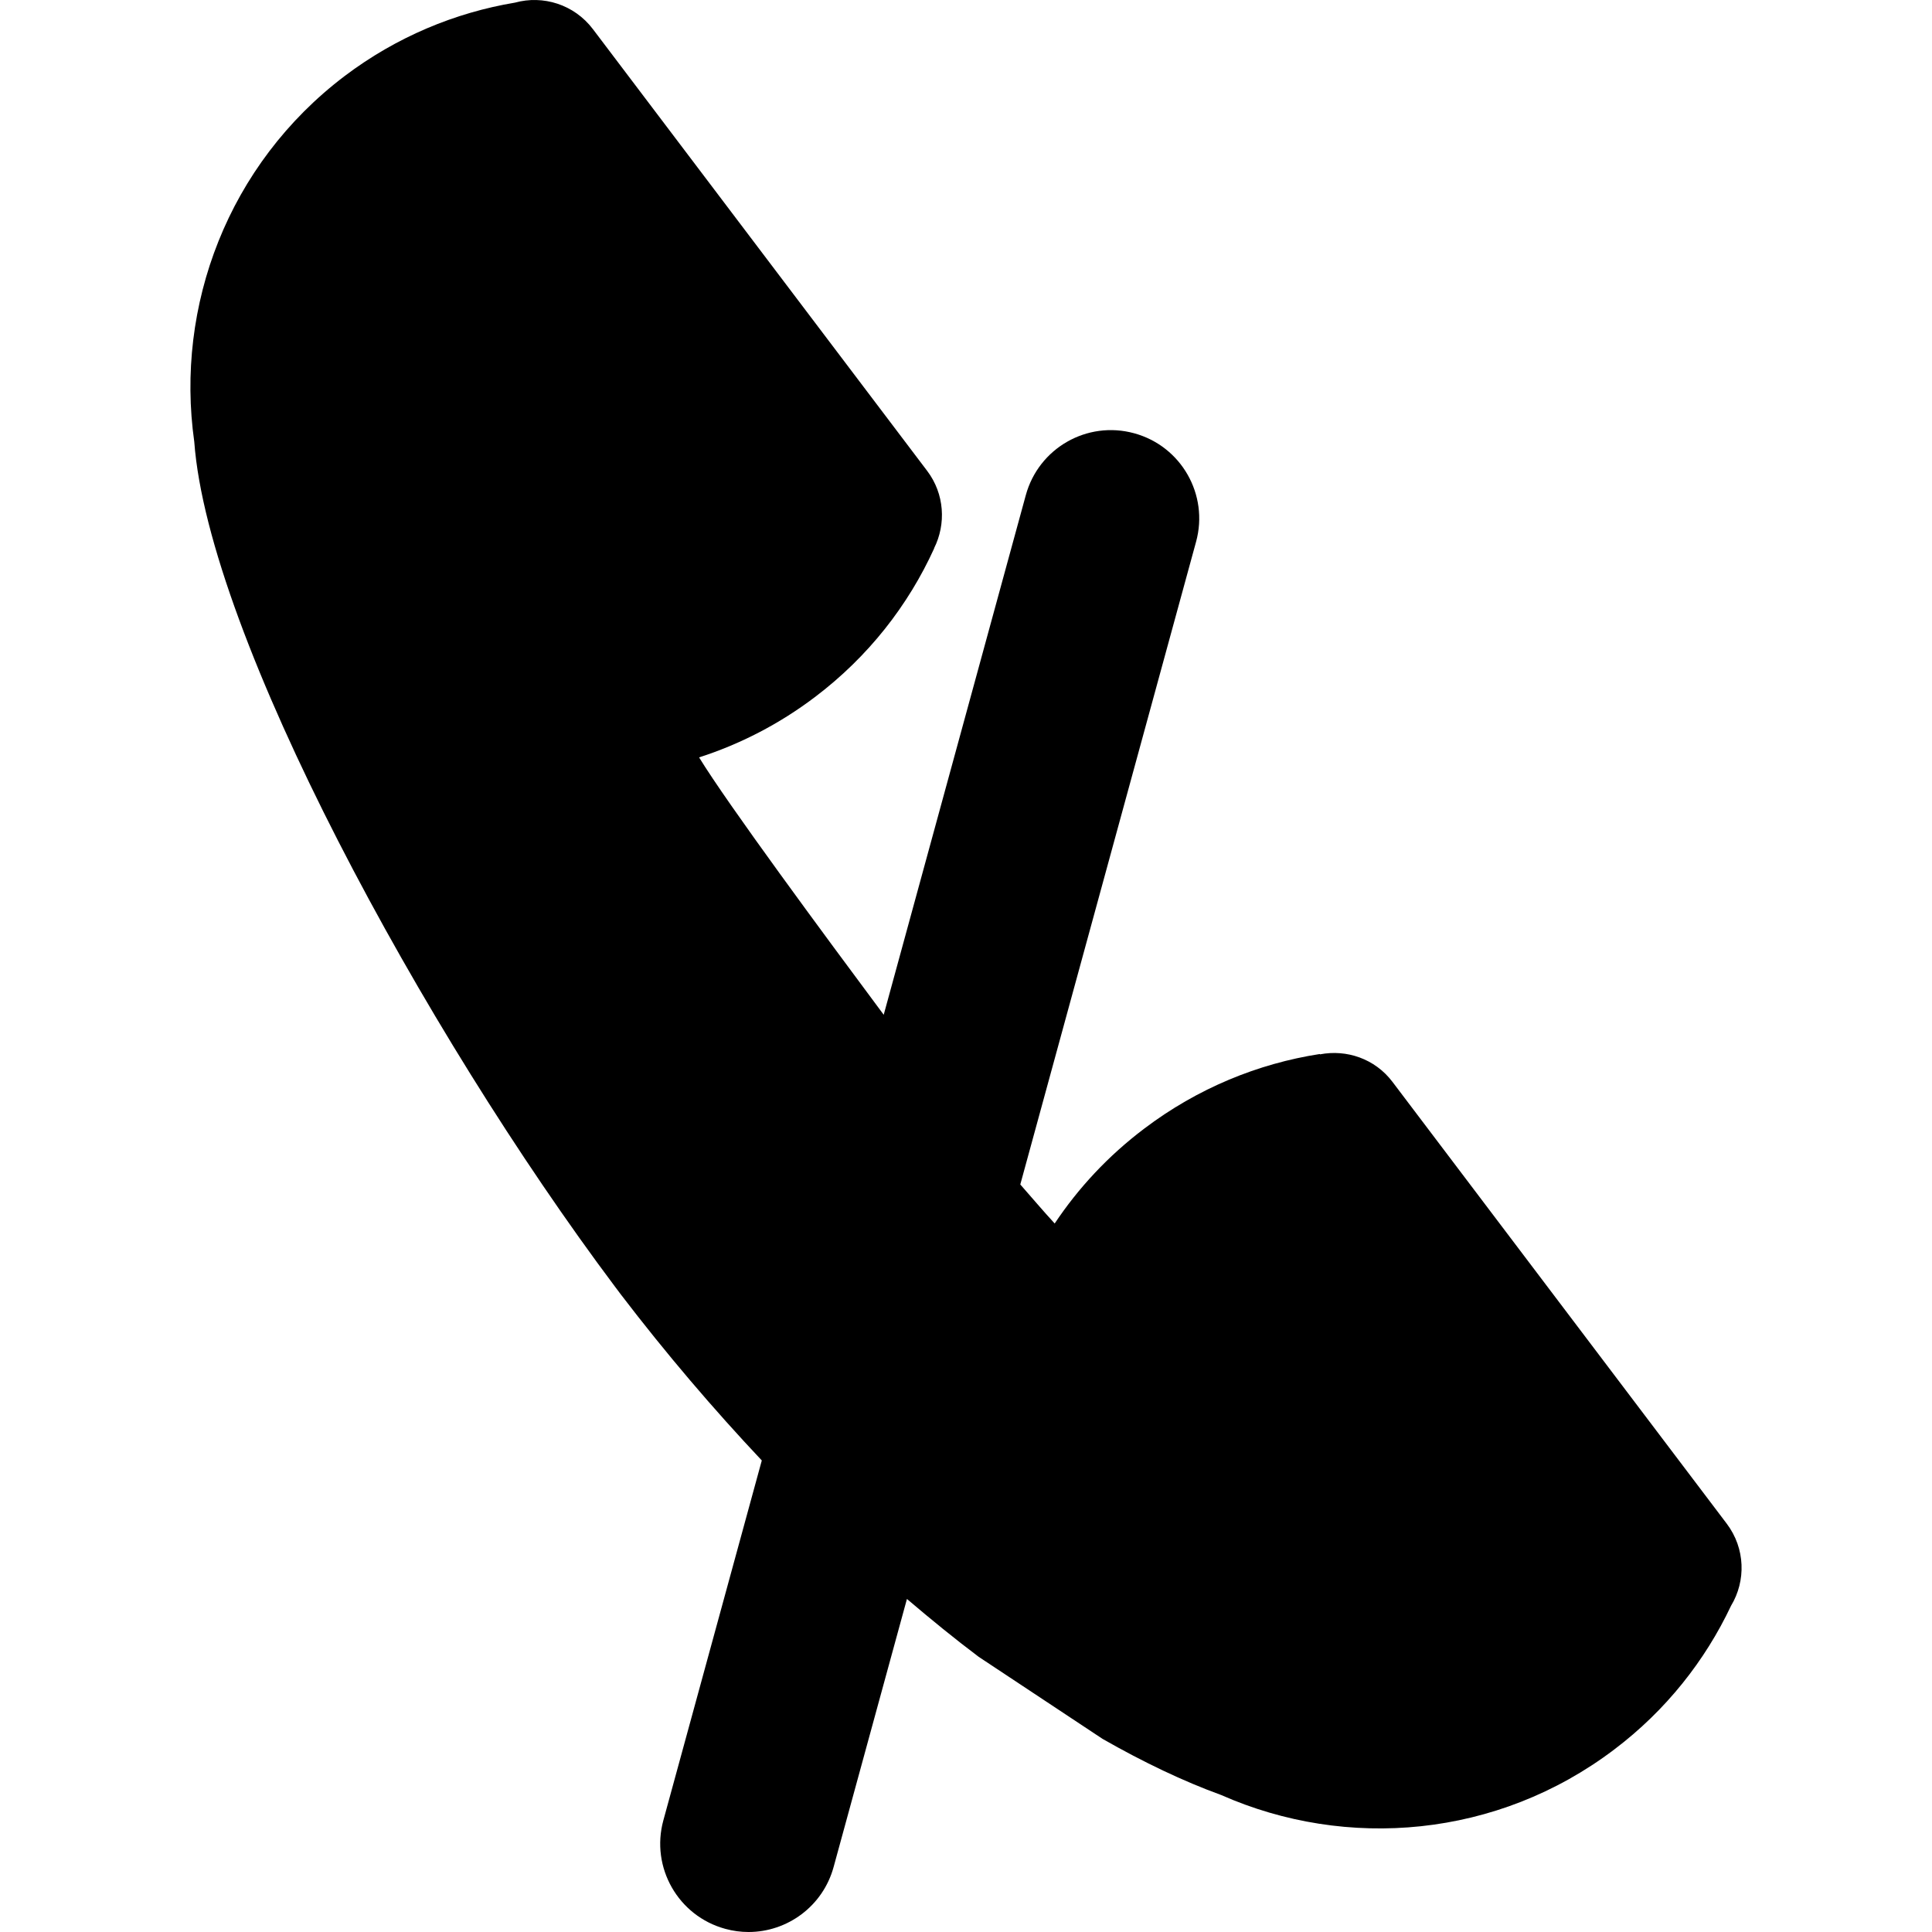 <?xml version="1.0" encoding="iso-8859-1"?>
<!-- Generator: Adobe Illustrator 16.0.0, SVG Export Plug-In . SVG Version: 6.00 Build 0)  -->
<!DOCTYPE svg PUBLIC "-//W3C//DTD SVG 1.1//EN" "http://www.w3.org/Graphics/SVG/1.1/DTD/svg11.dtd">
<svg version="1.1" id="Capa_1" xmlns="http://www.w3.org/2000/svg" xmlns:xlink="http://www.w3.org/1999/xlink" x="0px" y="0px"
	 width="523.158px" height="523.158px" viewBox="0 0 523.158 523.158" style="enable-background:new 0 0 523.158 523.158;"
	 xml:space="preserve">
<g>
	<path d="M166.551,348.433c0.258,0.334,0.478,0.631,0.746,0.984c0.22,0.297,0.488,0.641,0.708,0.956
		c12.374,16.199,25.226,31.241,38.279,45.098l-26.66,97.47c-3.481,12.729,4.016,25.877,16.753,29.357
		c2.113,0.583,4.227,0.86,6.312,0.86c10.518,0,20.138-6.98,23.045-17.614l19.852-72.569c6.493,5.527,12.985,10.824,19.421,15.663
		l33.546,22.224c11.092,6.33,21.888,11.484,32.158,15.214c33.909,14.975,74.731,11.646,106.373-12.316
		c14.038-10.605,24.634-24.079,31.662-38.948c4.063-6.723,3.882-15.549-1.177-22.233L377.06,292.951
		c-4.753-6.283-12.432-8.836-19.632-7.45l-0.058-0.086c-16.696,2.592-33.058,9.247-47.525,20.196
		c-9.744,7.354-17.854,16.084-24.251,25.694c-3.127-3.385-6.206-7.047-9.313-10.566l47.603-174.057
		c3.48-12.728-4.017-25.876-16.754-29.356c-12.766-3.5-25.876,4.025-29.356,16.753l-38.479,140.703
		c-16.094-21.621-42.285-57.088-49.993-69.692c10.987-3.538,21.611-8.95,31.336-16.313c14.478-10.939,25.312-24.872,32.321-40.287
		l-0.02-0.039c3.279-6.541,2.84-14.716-1.874-20.942L160.555,7.893c-5.078-6.703-13.521-9.275-21.104-7.182
		c-16.208,2.707-32.073,9.266-46.101,19.861C61.708,44.536,47.412,82.91,52.604,119.611
		C56.449,172.004,114.684,279.257,166.551,348.433z"/>
</g>
<g>
</g>
<g>
</g>
<g>
</g>
<g>
</g>
<g>
</g>
<g>
</g>
<g>
</g>
<g>
</g>
<g>
</g>
<g>
</g>
<g>
</g>
<g>
</g>
<g>
</g>
<g>
</g>
<g>
</g>
</svg>
